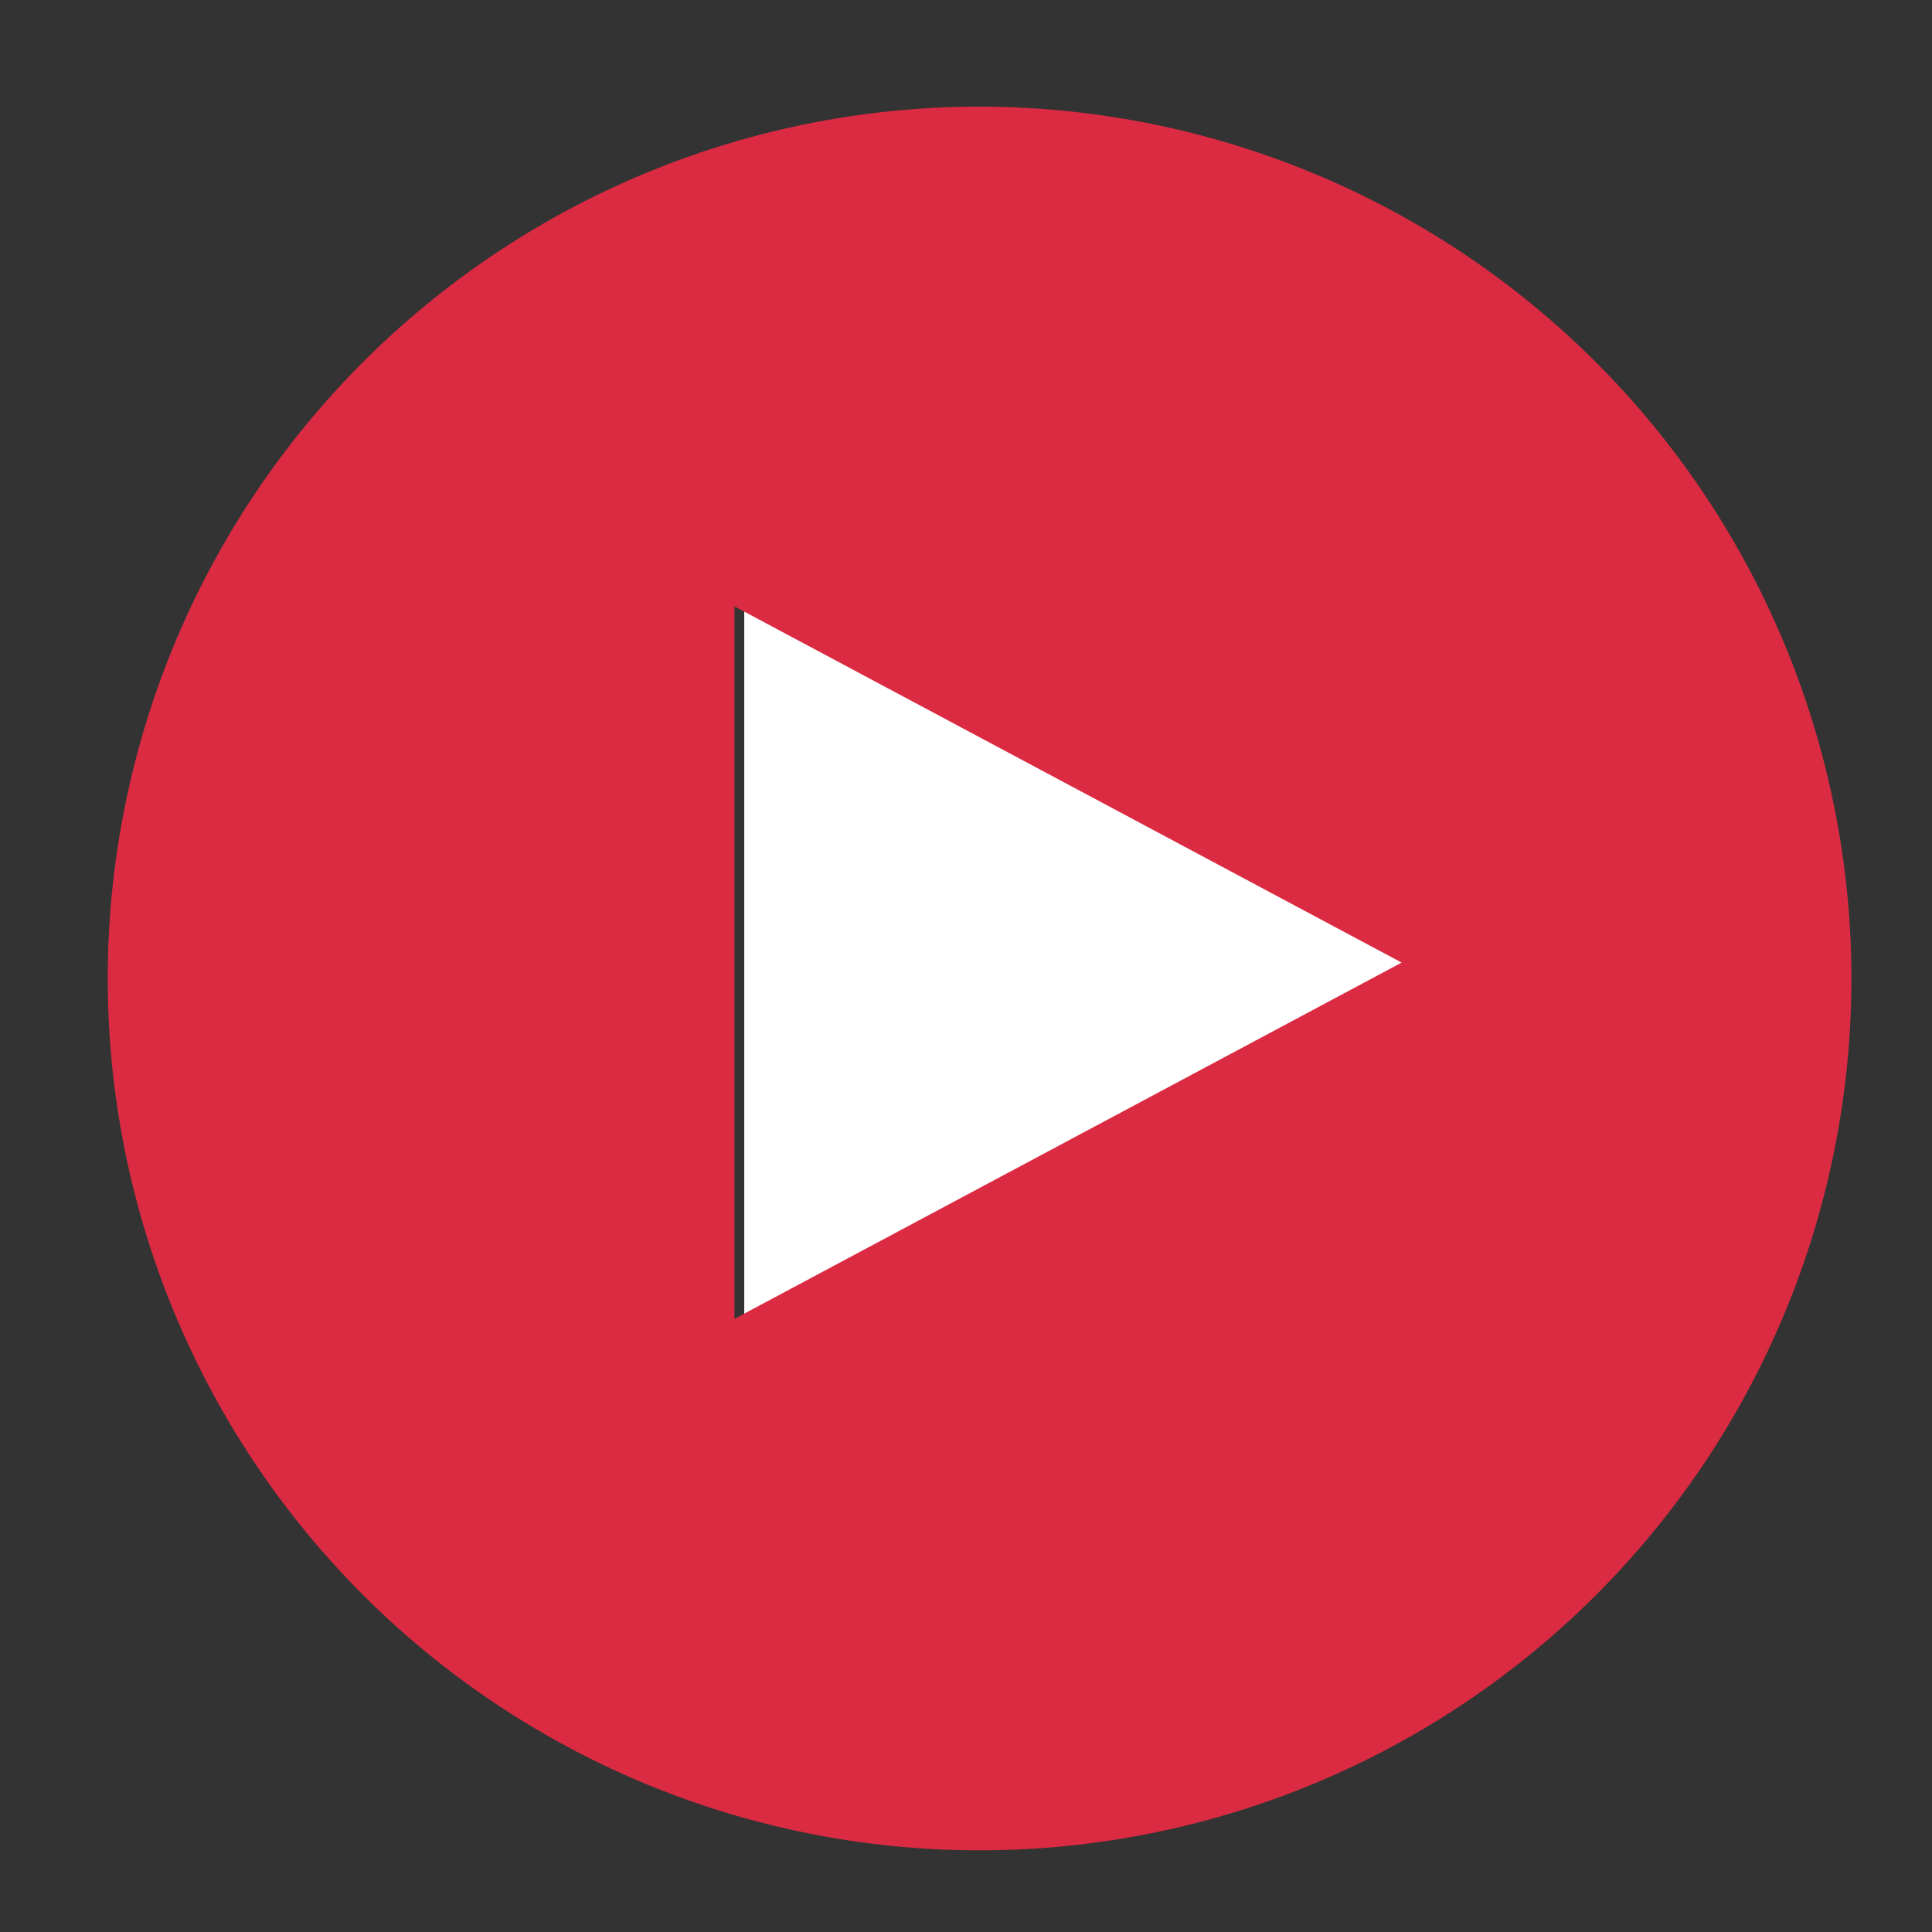 <svg xmlns="http://www.w3.org/2000/svg" xmlns:xlink="http://www.w3.org/1999/xlink" width="73" height="73" viewBox="0 0 73 73">
  <rect x="0" y="0" width="73" height="73" fill="#333333" stroke="none"/>
  <defs>
    <clipPath id="clip-path">
      <rect id="Rectangle_23634" data-name="Rectangle 23634" width="73" height="73" transform="translate(0.004)" fill="#fff" stroke="#707070" stroke-width="1"/>
    </clipPath>
  </defs>
  <g id="Mask_Group_218" data-name="Mask Group 218" transform="translate(-0.004)" clip-path="url(#clip-path)">
    <g id="play-button_1_" data-name="play-button (1)" transform="translate(3.979 4.03)">
      <path id="Path_140013" data-name="Path 140013" d="M9.149,7.174V34.091l25.21-13.458Z" transform="translate(14.997 11.712)" fill="#fff"/>
      <path id="Path_140014" data-name="Path 140014" d="M32.99.018A32.942,32.942,0,1,0,65.98,32.96,32.966,32.966,0,0,0,32.99.018ZM23.776,18.9l25.21,13.459L23.776,45.821Z" transform="translate(0 -0.018)" fill="#db2b42"/>
    </g>
  </g>
</svg>
